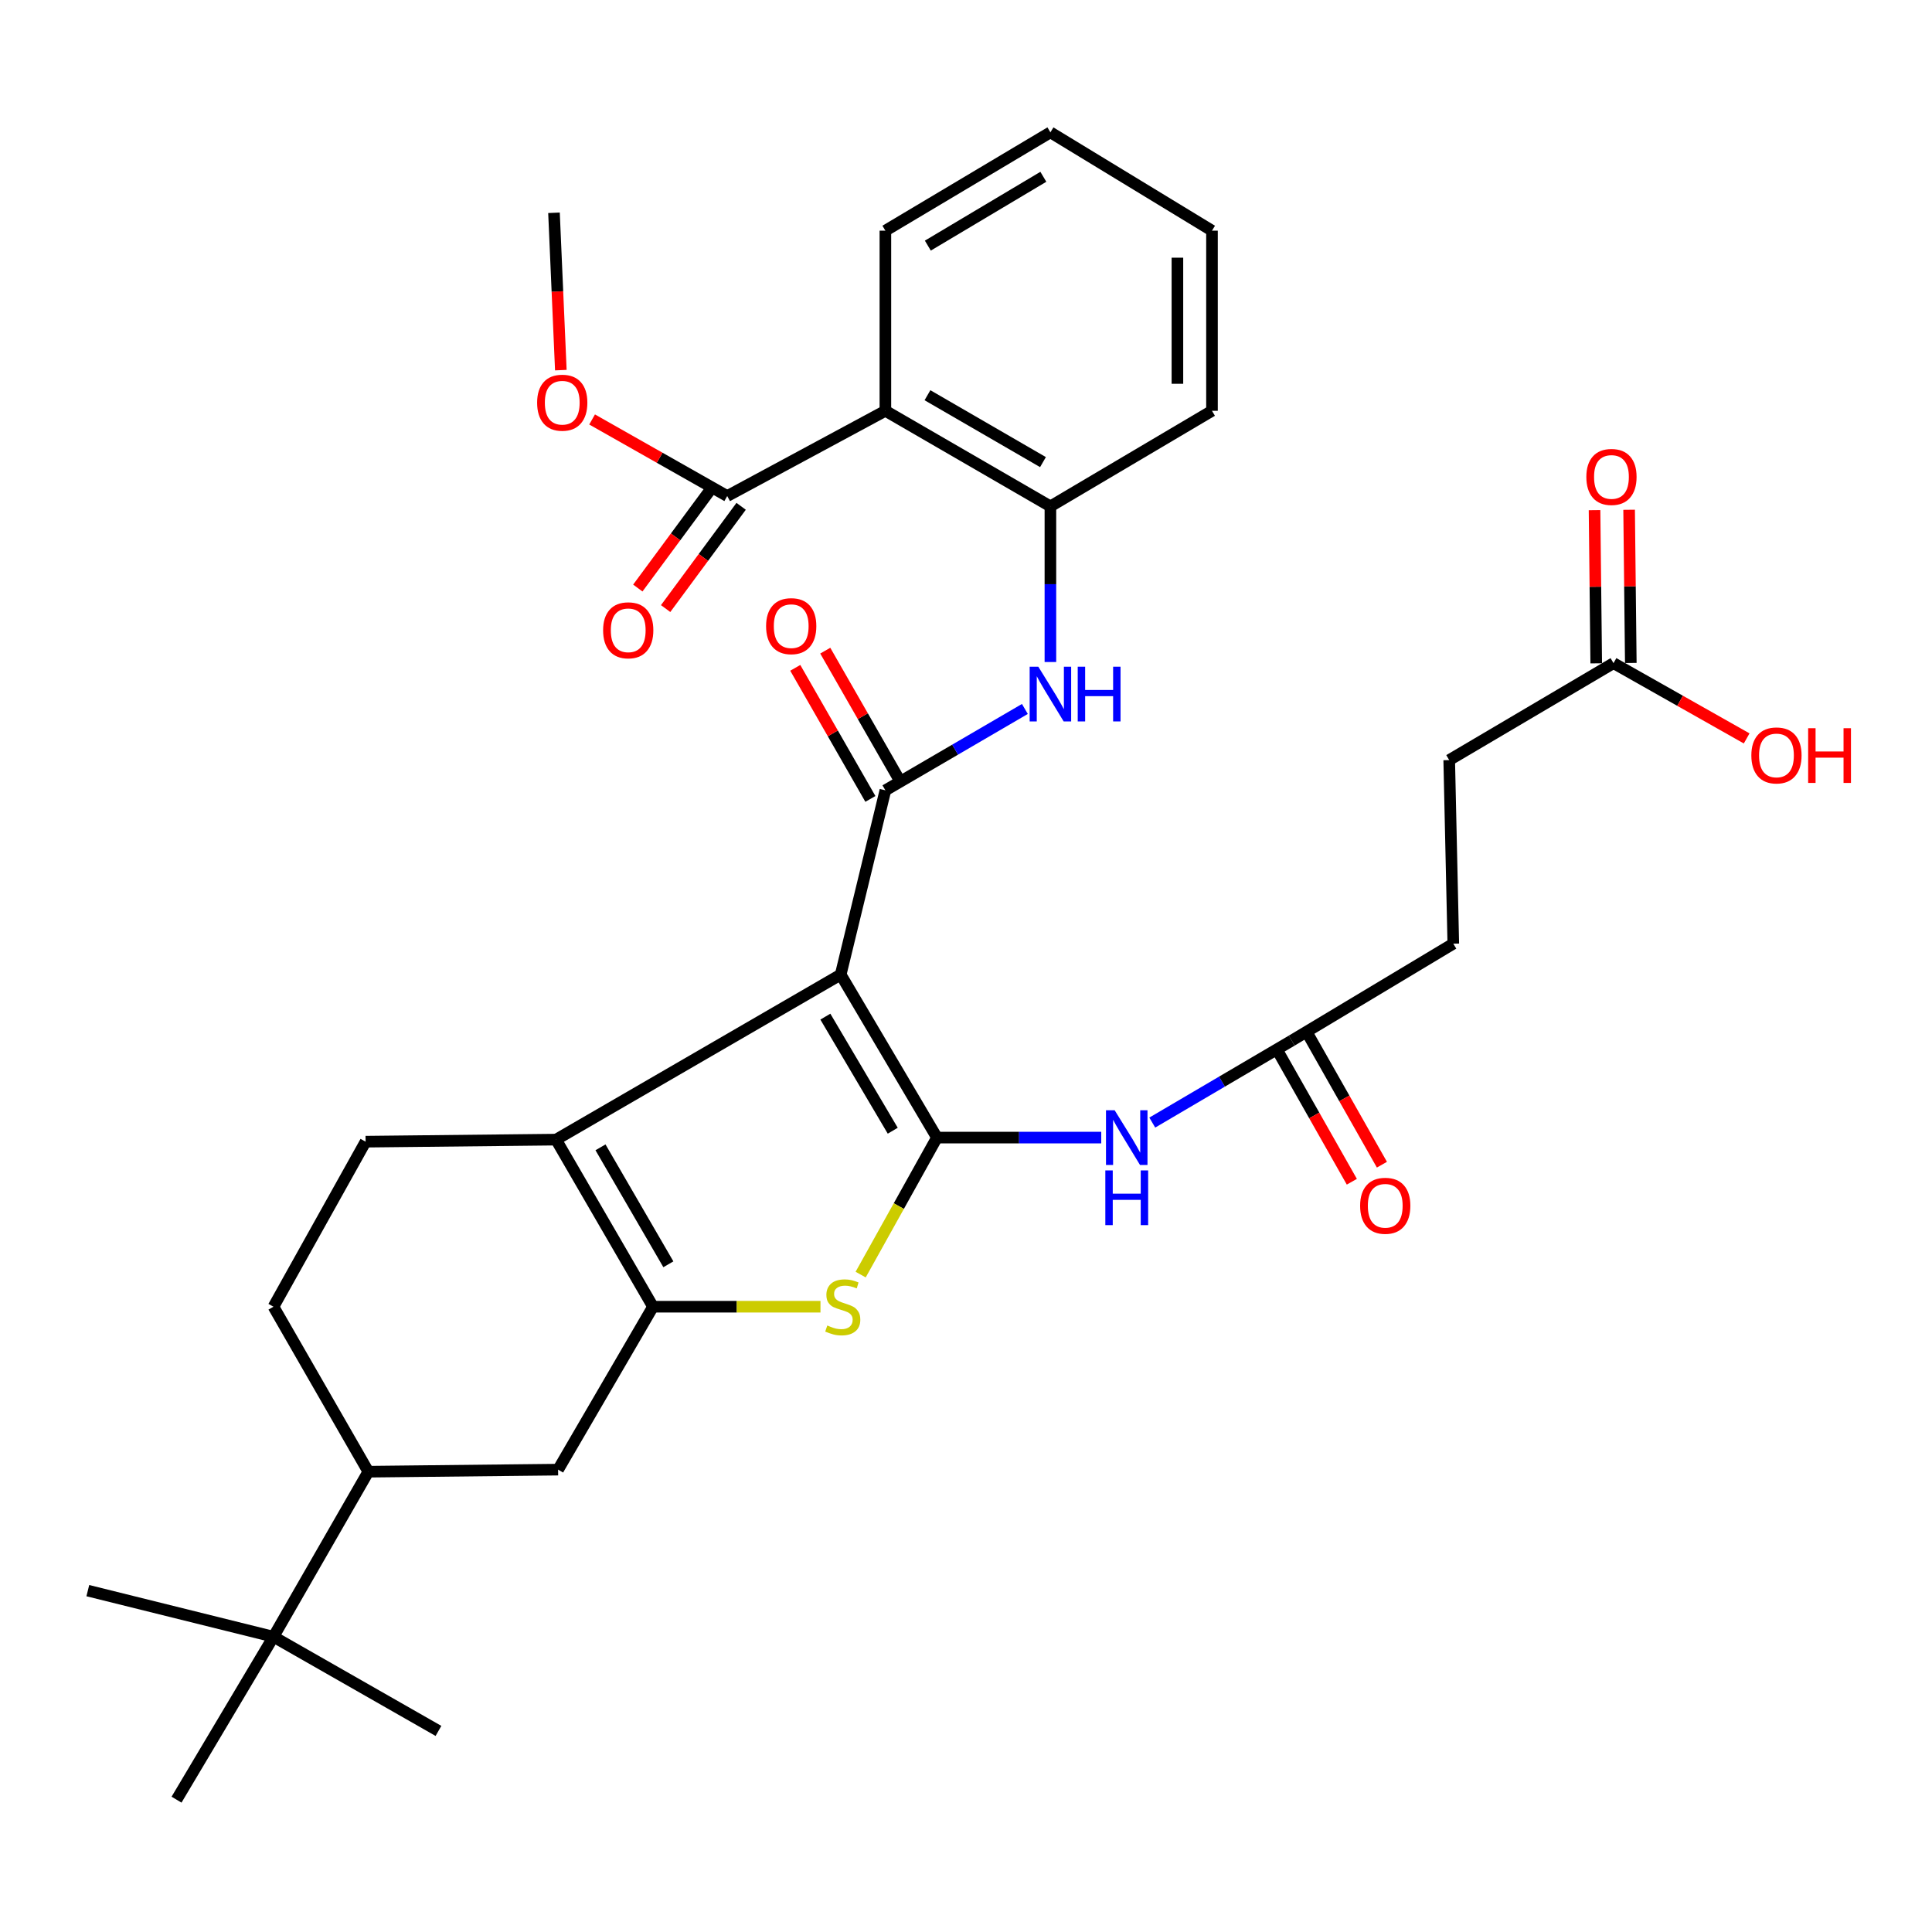 <?xml version='1.0' encoding='iso-8859-1'?>
<svg version='1.1' baseProfile='full'
              xmlns='http://www.w3.org/2000/svg'
                      xmlns:rdkit='http://www.rdkit.org/xml'
                      xmlns:xlink='http://www.w3.org/1999/xlink'
                  xml:space='preserve'
width='1000px' height='1000px' viewBox='0 0 1000 1000'>
<!-- END OF HEADER -->
<rect style='opacity:1.0;fill:#FFFFFF;stroke:none' width='1000' height='1000' x='0' y='0'> </rect>
<path class='bond-0' d='M 435.139,504.454 L 484.969,588.814' style='fill:none;fill-rule:evenodd;stroke:#000000;stroke-width:6px;stroke-linecap:butt;stroke-linejoin:miter;stroke-opacity:1' />
<path class='bond-0' d='M 427.205,526.21 L 462.086,585.261' style='fill:none;fill-rule:evenodd;stroke:#000000;stroke-width:6px;stroke-linecap:butt;stroke-linejoin:miter;stroke-opacity:1' />
<path class='bond-2' d='M 435.139,504.454 L 287.806,589.868' style='fill:none;fill-rule:evenodd;stroke:#000000;stroke-width:6px;stroke-linecap:butt;stroke-linejoin:miter;stroke-opacity:1' />
<path class='bond-3' d='M 435.139,504.454 L 458.274,409.069' style='fill:none;fill-rule:evenodd;stroke:#000000;stroke-width:6px;stroke-linecap:butt;stroke-linejoin:miter;stroke-opacity:1' />
<path class='bond-4' d='M 484.969,588.814 L 465.221,624.272' style='fill:none;fill-rule:evenodd;stroke:#000000;stroke-width:6px;stroke-linecap:butt;stroke-linejoin:miter;stroke-opacity:1' />
<path class='bond-4' d='M 465.221,624.272 L 445.472,659.73' style='fill:none;fill-rule:evenodd;stroke:#CCCC00;stroke-width:6px;stroke-linecap:butt;stroke-linejoin:miter;stroke-opacity:1' />
<path class='bond-5' d='M 484.969,588.814 L 527.486,588.814' style='fill:none;fill-rule:evenodd;stroke:#000000;stroke-width:6px;stroke-linecap:butt;stroke-linejoin:miter;stroke-opacity:1' />
<path class='bond-5' d='M 527.486,588.814 L 570.002,588.814' style='fill:none;fill-rule:evenodd;stroke:#0000FF;stroke-width:6px;stroke-linecap:butt;stroke-linejoin:miter;stroke-opacity:1' />
<path class='bond-1' d='M 337.994,676.355 L 287.806,589.868' style='fill:none;fill-rule:evenodd;stroke:#000000;stroke-width:6px;stroke-linecap:butt;stroke-linejoin:miter;stroke-opacity:1' />
<path class='bond-1' d='M 345.944,654.399 L 310.812,593.858' style='fill:none;fill-rule:evenodd;stroke:#000000;stroke-width:6px;stroke-linecap:butt;stroke-linejoin:miter;stroke-opacity:1' />
<path class='bond-10' d='M 337.994,676.355 L 288.869,760.684' style='fill:none;fill-rule:evenodd;stroke:#000000;stroke-width:6px;stroke-linecap:butt;stroke-linejoin:miter;stroke-opacity:1' />
<path class='bond-33' d='M 337.994,676.355 L 381.335,676.355' style='fill:none;fill-rule:evenodd;stroke:#000000;stroke-width:6px;stroke-linecap:butt;stroke-linejoin:miter;stroke-opacity:1' />
<path class='bond-33' d='M 381.335,676.355 L 424.677,676.355' style='fill:none;fill-rule:evenodd;stroke:#CCCC00;stroke-width:6px;stroke-linecap:butt;stroke-linejoin:miter;stroke-opacity:1' />
<path class='bond-11' d='M 287.806,589.868 L 189.229,590.931' style='fill:none;fill-rule:evenodd;stroke:#000000;stroke-width:6px;stroke-linecap:butt;stroke-linejoin:miter;stroke-opacity:1' />
<path class='bond-7' d='M 458.274,409.069 L 494.375,388.012' style='fill:none;fill-rule:evenodd;stroke:#000000;stroke-width:6px;stroke-linecap:butt;stroke-linejoin:miter;stroke-opacity:1' />
<path class='bond-7' d='M 494.375,388.012 L 530.476,366.955' style='fill:none;fill-rule:evenodd;stroke:#0000FF;stroke-width:6px;stroke-linecap:butt;stroke-linejoin:miter;stroke-opacity:1' />
<path class='bond-14' d='M 466.038,404.619 L 446.596,370.697' style='fill:none;fill-rule:evenodd;stroke:#000000;stroke-width:6px;stroke-linecap:butt;stroke-linejoin:miter;stroke-opacity:1' />
<path class='bond-14' d='M 446.596,370.697 L 427.155,336.775' style='fill:none;fill-rule:evenodd;stroke:#FF0000;stroke-width:6px;stroke-linecap:butt;stroke-linejoin:miter;stroke-opacity:1' />
<path class='bond-14' d='M 450.511,413.518 L 431.07,379.596' style='fill:none;fill-rule:evenodd;stroke:#000000;stroke-width:6px;stroke-linecap:butt;stroke-linejoin:miter;stroke-opacity:1' />
<path class='bond-14' d='M 431.07,379.596 L 411.628,345.673' style='fill:none;fill-rule:evenodd;stroke:#FF0000;stroke-width:6px;stroke-linecap:butt;stroke-linejoin:miter;stroke-opacity:1' />
<path class='bond-12' d='M 596.414,581.046 L 632.503,559.836' style='fill:none;fill-rule:evenodd;stroke:#0000FF;stroke-width:6px;stroke-linecap:butt;stroke-linejoin:miter;stroke-opacity:1' />
<path class='bond-12' d='M 632.503,559.836 L 668.592,538.625' style='fill:none;fill-rule:evenodd;stroke:#000000;stroke-width:6px;stroke-linecap:butt;stroke-linejoin:miter;stroke-opacity:1' />
<path class='bond-6' d='M 458.274,212.631 L 543.688,262.093' style='fill:none;fill-rule:evenodd;stroke:#000000;stroke-width:6px;stroke-linecap:butt;stroke-linejoin:miter;stroke-opacity:1' />
<path class='bond-6' d='M 480.055,204.564 L 539.844,239.187' style='fill:none;fill-rule:evenodd;stroke:#000000;stroke-width:6px;stroke-linecap:butt;stroke-linejoin:miter;stroke-opacity:1' />
<path class='bond-9' d='M 458.274,212.631 L 376.41,256.754' style='fill:none;fill-rule:evenodd;stroke:#000000;stroke-width:6px;stroke-linecap:butt;stroke-linejoin:miter;stroke-opacity:1' />
<path class='bond-25' d='M 458.274,212.631 L 458.274,119.393' style='fill:none;fill-rule:evenodd;stroke:#000000;stroke-width:6px;stroke-linecap:butt;stroke-linejoin:miter;stroke-opacity:1' />
<path class='bond-8' d='M 543.688,342.659 L 543.688,302.376' style='fill:none;fill-rule:evenodd;stroke:#0000FF;stroke-width:6px;stroke-linecap:butt;stroke-linejoin:miter;stroke-opacity:1' />
<path class='bond-8' d='M 543.688,302.376 L 543.688,262.093' style='fill:none;fill-rule:evenodd;stroke:#000000;stroke-width:6px;stroke-linecap:butt;stroke-linejoin:miter;stroke-opacity:1' />
<path class='bond-26' d='M 543.688,262.093 L 627.322,212.631' style='fill:none;fill-rule:evenodd;stroke:#000000;stroke-width:6px;stroke-linecap:butt;stroke-linejoin:miter;stroke-opacity:1' />
<path class='bond-18' d='M 369.212,251.44 L 349.673,277.904' style='fill:none;fill-rule:evenodd;stroke:#000000;stroke-width:6px;stroke-linecap:butt;stroke-linejoin:miter;stroke-opacity:1' />
<path class='bond-18' d='M 349.673,277.904 L 330.134,304.369' style='fill:none;fill-rule:evenodd;stroke:#FF0000;stroke-width:6px;stroke-linecap:butt;stroke-linejoin:miter;stroke-opacity:1' />
<path class='bond-18' d='M 383.609,262.069 L 364.07,288.534' style='fill:none;fill-rule:evenodd;stroke:#000000;stroke-width:6px;stroke-linecap:butt;stroke-linejoin:miter;stroke-opacity:1' />
<path class='bond-18' d='M 364.07,288.534 L 344.532,314.999' style='fill:none;fill-rule:evenodd;stroke:#FF0000;stroke-width:6px;stroke-linecap:butt;stroke-linejoin:miter;stroke-opacity:1' />
<path class='bond-23' d='M 376.41,256.754 L 341.441,236.934' style='fill:none;fill-rule:evenodd;stroke:#000000;stroke-width:6px;stroke-linecap:butt;stroke-linejoin:miter;stroke-opacity:1' />
<path class='bond-23' d='M 341.441,236.934 L 306.471,217.114' style='fill:none;fill-rule:evenodd;stroke:#FF0000;stroke-width:6px;stroke-linecap:butt;stroke-linejoin:miter;stroke-opacity:1' />
<path class='bond-34' d='M 288.869,760.684 L 190.65,761.748' style='fill:none;fill-rule:evenodd;stroke:#000000;stroke-width:6px;stroke-linecap:butt;stroke-linejoin:miter;stroke-opacity:1' />
<path class='bond-17' d='M 189.229,590.931 L 141.556,676.355' style='fill:none;fill-rule:evenodd;stroke:#000000;stroke-width:6px;stroke-linecap:butt;stroke-linejoin:miter;stroke-opacity:1' />
<path class='bond-19' d='M 660.807,543.038 L 680.257,577.352' style='fill:none;fill-rule:evenodd;stroke:#000000;stroke-width:6px;stroke-linecap:butt;stroke-linejoin:miter;stroke-opacity:1' />
<path class='bond-19' d='M 680.257,577.352 L 699.708,611.667' style='fill:none;fill-rule:evenodd;stroke:#FF0000;stroke-width:6px;stroke-linecap:butt;stroke-linejoin:miter;stroke-opacity:1' />
<path class='bond-19' d='M 676.376,534.213 L 695.826,568.528' style='fill:none;fill-rule:evenodd;stroke:#000000;stroke-width:6px;stroke-linecap:butt;stroke-linejoin:miter;stroke-opacity:1' />
<path class='bond-19' d='M 695.826,568.528 L 715.277,602.842' style='fill:none;fill-rule:evenodd;stroke:#FF0000;stroke-width:6px;stroke-linecap:butt;stroke-linejoin:miter;stroke-opacity:1' />
<path class='bond-21' d='M 668.592,538.625 L 752.225,488.447' style='fill:none;fill-rule:evenodd;stroke:#000000;stroke-width:6px;stroke-linecap:butt;stroke-linejoin:miter;stroke-opacity:1' />
<path class='bond-13' d='M 190.65,761.748 L 141.556,676.355' style='fill:none;fill-rule:evenodd;stroke:#000000;stroke-width:6px;stroke-linecap:butt;stroke-linejoin:miter;stroke-opacity:1' />
<path class='bond-16' d='M 190.65,761.748 L 141.556,847.172' style='fill:none;fill-rule:evenodd;stroke:#000000;stroke-width:6px;stroke-linecap:butt;stroke-linejoin:miter;stroke-opacity:1' />
<path class='bond-15' d='M 835.153,343.241 L 750.108,393.42' style='fill:none;fill-rule:evenodd;stroke:#000000;stroke-width:6px;stroke-linecap:butt;stroke-linejoin:miter;stroke-opacity:1' />
<path class='bond-20' d='M 844.101,343.143 L 843.663,303.499' style='fill:none;fill-rule:evenodd;stroke:#000000;stroke-width:6px;stroke-linecap:butt;stroke-linejoin:miter;stroke-opacity:1' />
<path class='bond-20' d='M 843.663,303.499 L 843.226,263.855' style='fill:none;fill-rule:evenodd;stroke:#FF0000;stroke-width:6px;stroke-linecap:butt;stroke-linejoin:miter;stroke-opacity:1' />
<path class='bond-20' d='M 826.206,343.34 L 825.769,303.696' style='fill:none;fill-rule:evenodd;stroke:#000000;stroke-width:6px;stroke-linecap:butt;stroke-linejoin:miter;stroke-opacity:1' />
<path class='bond-20' d='M 825.769,303.696 L 825.331,264.053' style='fill:none;fill-rule:evenodd;stroke:#FF0000;stroke-width:6px;stroke-linecap:butt;stroke-linejoin:miter;stroke-opacity:1' />
<path class='bond-24' d='M 835.153,343.241 L 869.612,362.723' style='fill:none;fill-rule:evenodd;stroke:#000000;stroke-width:6px;stroke-linecap:butt;stroke-linejoin:miter;stroke-opacity:1' />
<path class='bond-24' d='M 869.612,362.723 L 904.071,382.205' style='fill:none;fill-rule:evenodd;stroke:#FF0000;stroke-width:6px;stroke-linecap:butt;stroke-linejoin:miter;stroke-opacity:1' />
<path class='bond-27' d='M 141.556,847.172 L 91.377,931.501' style='fill:none;fill-rule:evenodd;stroke:#000000;stroke-width:6px;stroke-linecap:butt;stroke-linejoin:miter;stroke-opacity:1' />
<path class='bond-28' d='M 141.556,847.172 L 226.949,895.918' style='fill:none;fill-rule:evenodd;stroke:#000000;stroke-width:6px;stroke-linecap:butt;stroke-linejoin:miter;stroke-opacity:1' />
<path class='bond-29' d='M 141.556,847.172 L 45.455,823.31' style='fill:none;fill-rule:evenodd;stroke:#000000;stroke-width:6px;stroke-linecap:butt;stroke-linejoin:miter;stroke-opacity:1' />
<path class='bond-22' d='M 752.225,488.447 L 750.108,393.42' style='fill:none;fill-rule:evenodd;stroke:#000000;stroke-width:6px;stroke-linecap:butt;stroke-linejoin:miter;stroke-opacity:1' />
<path class='bond-30' d='M 290.287,191.578 L 288.514,150.857' style='fill:none;fill-rule:evenodd;stroke:#FF0000;stroke-width:6px;stroke-linecap:butt;stroke-linejoin:miter;stroke-opacity:1' />
<path class='bond-30' d='M 288.514,150.857 L 286.742,110.137' style='fill:none;fill-rule:evenodd;stroke:#000000;stroke-width:6px;stroke-linecap:butt;stroke-linejoin:miter;stroke-opacity:1' />
<path class='bond-35' d='M 458.274,119.393 L 543.688,68.499' style='fill:none;fill-rule:evenodd;stroke:#000000;stroke-width:6px;stroke-linecap:butt;stroke-linejoin:miter;stroke-opacity:1' />
<path class='bond-35' d='M 480.247,127.132 L 540.036,91.507' style='fill:none;fill-rule:evenodd;stroke:#000000;stroke-width:6px;stroke-linecap:butt;stroke-linejoin:miter;stroke-opacity:1' />
<path class='bond-32' d='M 627.322,212.631 L 627.322,119.393' style='fill:none;fill-rule:evenodd;stroke:#000000;stroke-width:6px;stroke-linecap:butt;stroke-linejoin:miter;stroke-opacity:1' />
<path class='bond-32' d='M 609.426,198.645 L 609.426,133.379' style='fill:none;fill-rule:evenodd;stroke:#000000;stroke-width:6px;stroke-linecap:butt;stroke-linejoin:miter;stroke-opacity:1' />
<path class='bond-31' d='M 543.688,68.499 L 627.322,119.393' style='fill:none;fill-rule:evenodd;stroke:#000000;stroke-width:6px;stroke-linecap:butt;stroke-linejoin:miter;stroke-opacity:1' />
<path  class='atom-5' d='M 428.213 686.075
Q 428.533 686.195, 429.853 686.755
Q 431.173 687.315, 432.613 687.675
Q 434.093 687.995, 435.533 687.995
Q 438.213 687.995, 439.773 686.715
Q 441.333 685.395, 441.333 683.115
Q 441.333 681.555, 440.533 680.595
Q 439.773 679.635, 438.573 679.115
Q 437.373 678.595, 435.373 677.995
Q 432.853 677.235, 431.333 676.515
Q 429.853 675.795, 428.773 674.275
Q 427.733 672.755, 427.733 670.195
Q 427.733 666.635, 430.133 664.435
Q 432.573 662.235, 437.373 662.235
Q 440.653 662.235, 444.373 663.795
L 443.453 666.875
Q 440.053 665.475, 437.493 665.475
Q 434.733 665.475, 433.213 666.635
Q 431.693 667.755, 431.733 669.715
Q 431.733 671.235, 432.493 672.155
Q 433.293 673.075, 434.413 673.595
Q 435.573 674.115, 437.493 674.715
Q 440.053 675.515, 441.573 676.315
Q 443.093 677.115, 444.173 678.755
Q 445.293 680.355, 445.293 683.115
Q 445.293 687.035, 442.653 689.155
Q 440.053 691.235, 435.693 691.235
Q 433.173 691.235, 431.253 690.675
Q 429.373 690.155, 427.133 689.235
L 428.213 686.075
' fill='#CCCC00'/>
<path  class='atom-6' d='M 576.938 574.654
L 586.218 589.654
Q 587.138 591.134, 588.618 593.814
Q 590.098 596.494, 590.178 596.654
L 590.178 574.654
L 593.938 574.654
L 593.938 602.974
L 590.058 602.974
L 580.098 586.574
Q 578.938 584.654, 577.698 582.454
Q 576.498 580.254, 576.138 579.574
L 576.138 602.974
L 572.458 602.974
L 572.458 574.654
L 576.938 574.654
' fill='#0000FF'/>
<path  class='atom-6' d='M 572.118 605.806
L 575.958 605.806
L 575.958 617.846
L 590.438 617.846
L 590.438 605.806
L 594.278 605.806
L 594.278 634.126
L 590.438 634.126
L 590.438 621.046
L 575.958 621.046
L 575.958 634.126
L 572.118 634.126
L 572.118 605.806
' fill='#0000FF'/>
<path  class='atom-8' d='M 537.428 345.088
L 546.708 360.088
Q 547.628 361.568, 549.108 364.248
Q 550.588 366.928, 550.668 367.088
L 550.668 345.088
L 554.428 345.088
L 554.428 373.408
L 550.548 373.408
L 540.588 357.008
Q 539.428 355.088, 538.188 352.888
Q 536.988 350.688, 536.628 350.008
L 536.628 373.408
L 532.948 373.408
L 532.948 345.088
L 537.428 345.088
' fill='#0000FF'/>
<path  class='atom-8' d='M 557.828 345.088
L 561.668 345.088
L 561.668 357.128
L 576.148 357.128
L 576.148 345.088
L 579.988 345.088
L 579.988 373.408
L 576.148 373.408
L 576.148 360.328
L 561.668 360.328
L 561.668 373.408
L 557.828 373.408
L 557.828 345.088
' fill='#0000FF'/>
<path  class='atom-15' d='M 396.528 324.093
Q 396.528 317.293, 399.888 313.493
Q 403.248 309.693, 409.528 309.693
Q 415.808 309.693, 419.168 313.493
Q 422.528 317.293, 422.528 324.093
Q 422.528 330.973, 419.128 334.893
Q 415.728 338.773, 409.528 338.773
Q 403.288 338.773, 399.888 334.893
Q 396.528 331.013, 396.528 324.093
M 409.528 335.573
Q 413.848 335.573, 416.168 332.693
Q 418.528 329.773, 418.528 324.093
Q 418.528 318.533, 416.168 315.733
Q 413.848 312.893, 409.528 312.893
Q 405.208 312.893, 402.848 315.693
Q 400.528 318.493, 400.528 324.093
Q 400.528 329.813, 402.848 332.693
Q 405.208 335.573, 409.528 335.573
' fill='#FF0000'/>
<path  class='atom-19' d='M 312.168 326.241
Q 312.168 319.441, 315.528 315.641
Q 318.888 311.841, 325.168 311.841
Q 331.448 311.841, 334.808 315.641
Q 338.168 319.441, 338.168 326.241
Q 338.168 333.121, 334.768 337.041
Q 331.368 340.921, 325.168 340.921
Q 318.928 340.921, 315.528 337.041
Q 312.168 333.161, 312.168 326.241
M 325.168 337.721
Q 329.488 337.721, 331.808 334.841
Q 334.168 331.921, 334.168 326.241
Q 334.168 320.681, 331.808 317.881
Q 329.488 315.041, 325.168 315.041
Q 320.848 315.041, 318.488 317.841
Q 316.168 320.641, 316.168 326.241
Q 316.168 331.961, 318.488 334.841
Q 320.848 337.721, 325.168 337.721
' fill='#FF0000'/>
<path  class='atom-20' d='M 704 624.109
Q 704 617.309, 707.36 613.509
Q 710.72 609.709, 717 609.709
Q 723.28 609.709, 726.64 613.509
Q 730 617.309, 730 624.109
Q 730 630.989, 726.6 634.909
Q 723.2 638.789, 717 638.789
Q 710.76 638.789, 707.36 634.909
Q 704 631.029, 704 624.109
M 717 635.589
Q 721.32 635.589, 723.64 632.709
Q 726 629.789, 726 624.109
Q 726 618.549, 723.64 615.749
Q 721.32 612.909, 717 612.909
Q 712.68 612.909, 710.32 615.709
Q 708 618.509, 708 624.109
Q 708 629.829, 710.32 632.709
Q 712.68 635.589, 717 635.589
' fill='#FF0000'/>
<path  class='atom-21' d='M 821.089 246.862
Q 821.089 240.062, 824.449 236.262
Q 827.809 232.462, 834.089 232.462
Q 840.369 232.462, 843.729 236.262
Q 847.089 240.062, 847.089 246.862
Q 847.089 253.742, 843.689 257.662
Q 840.289 261.542, 834.089 261.542
Q 827.849 261.542, 824.449 257.662
Q 821.089 253.782, 821.089 246.862
M 834.089 258.342
Q 838.409 258.342, 840.729 255.462
Q 843.089 252.542, 843.089 246.862
Q 843.089 241.302, 840.729 238.502
Q 838.409 235.662, 834.089 235.662
Q 829.769 235.662, 827.409 238.462
Q 825.089 241.262, 825.089 246.862
Q 825.089 252.582, 827.409 255.462
Q 829.769 258.342, 834.089 258.342
' fill='#FF0000'/>
<path  class='atom-24' d='M 278.017 208.436
Q 278.017 201.636, 281.377 197.836
Q 284.737 194.036, 291.017 194.036
Q 297.297 194.036, 300.657 197.836
Q 304.017 201.636, 304.017 208.436
Q 304.017 215.316, 300.617 219.236
Q 297.217 223.116, 291.017 223.116
Q 284.777 223.116, 281.377 219.236
Q 278.017 215.356, 278.017 208.436
M 291.017 219.916
Q 295.337 219.916, 297.657 217.036
Q 300.017 214.116, 300.017 208.436
Q 300.017 202.876, 297.657 200.076
Q 295.337 197.236, 291.017 197.236
Q 286.697 197.236, 284.337 200.036
Q 282.017 202.836, 282.017 208.436
Q 282.017 214.156, 284.337 217.036
Q 286.697 219.916, 291.017 219.916
' fill='#FF0000'/>
<path  class='atom-25' d='M 906.493 391.004
Q 906.493 384.204, 909.853 380.404
Q 913.213 376.604, 919.493 376.604
Q 925.773 376.604, 929.133 380.404
Q 932.493 384.204, 932.493 391.004
Q 932.493 397.884, 929.093 401.804
Q 925.693 405.684, 919.493 405.684
Q 913.253 405.684, 909.853 401.804
Q 906.493 397.924, 906.493 391.004
M 919.493 402.484
Q 923.813 402.484, 926.133 399.604
Q 928.493 396.684, 928.493 391.004
Q 928.493 385.444, 926.133 382.644
Q 923.813 379.804, 919.493 379.804
Q 915.173 379.804, 912.813 382.604
Q 910.493 385.404, 910.493 391.004
Q 910.493 396.724, 912.813 399.604
Q 915.173 402.484, 919.493 402.484
' fill='#FF0000'/>
<path  class='atom-25' d='M 935.893 376.924
L 939.733 376.924
L 939.733 388.964
L 954.213 388.964
L 954.213 376.924
L 958.053 376.924
L 958.053 405.244
L 954.213 405.244
L 954.213 392.164
L 939.733 392.164
L 939.733 405.244
L 935.893 405.244
L 935.893 376.924
' fill='#FF0000'/>
</svg>
